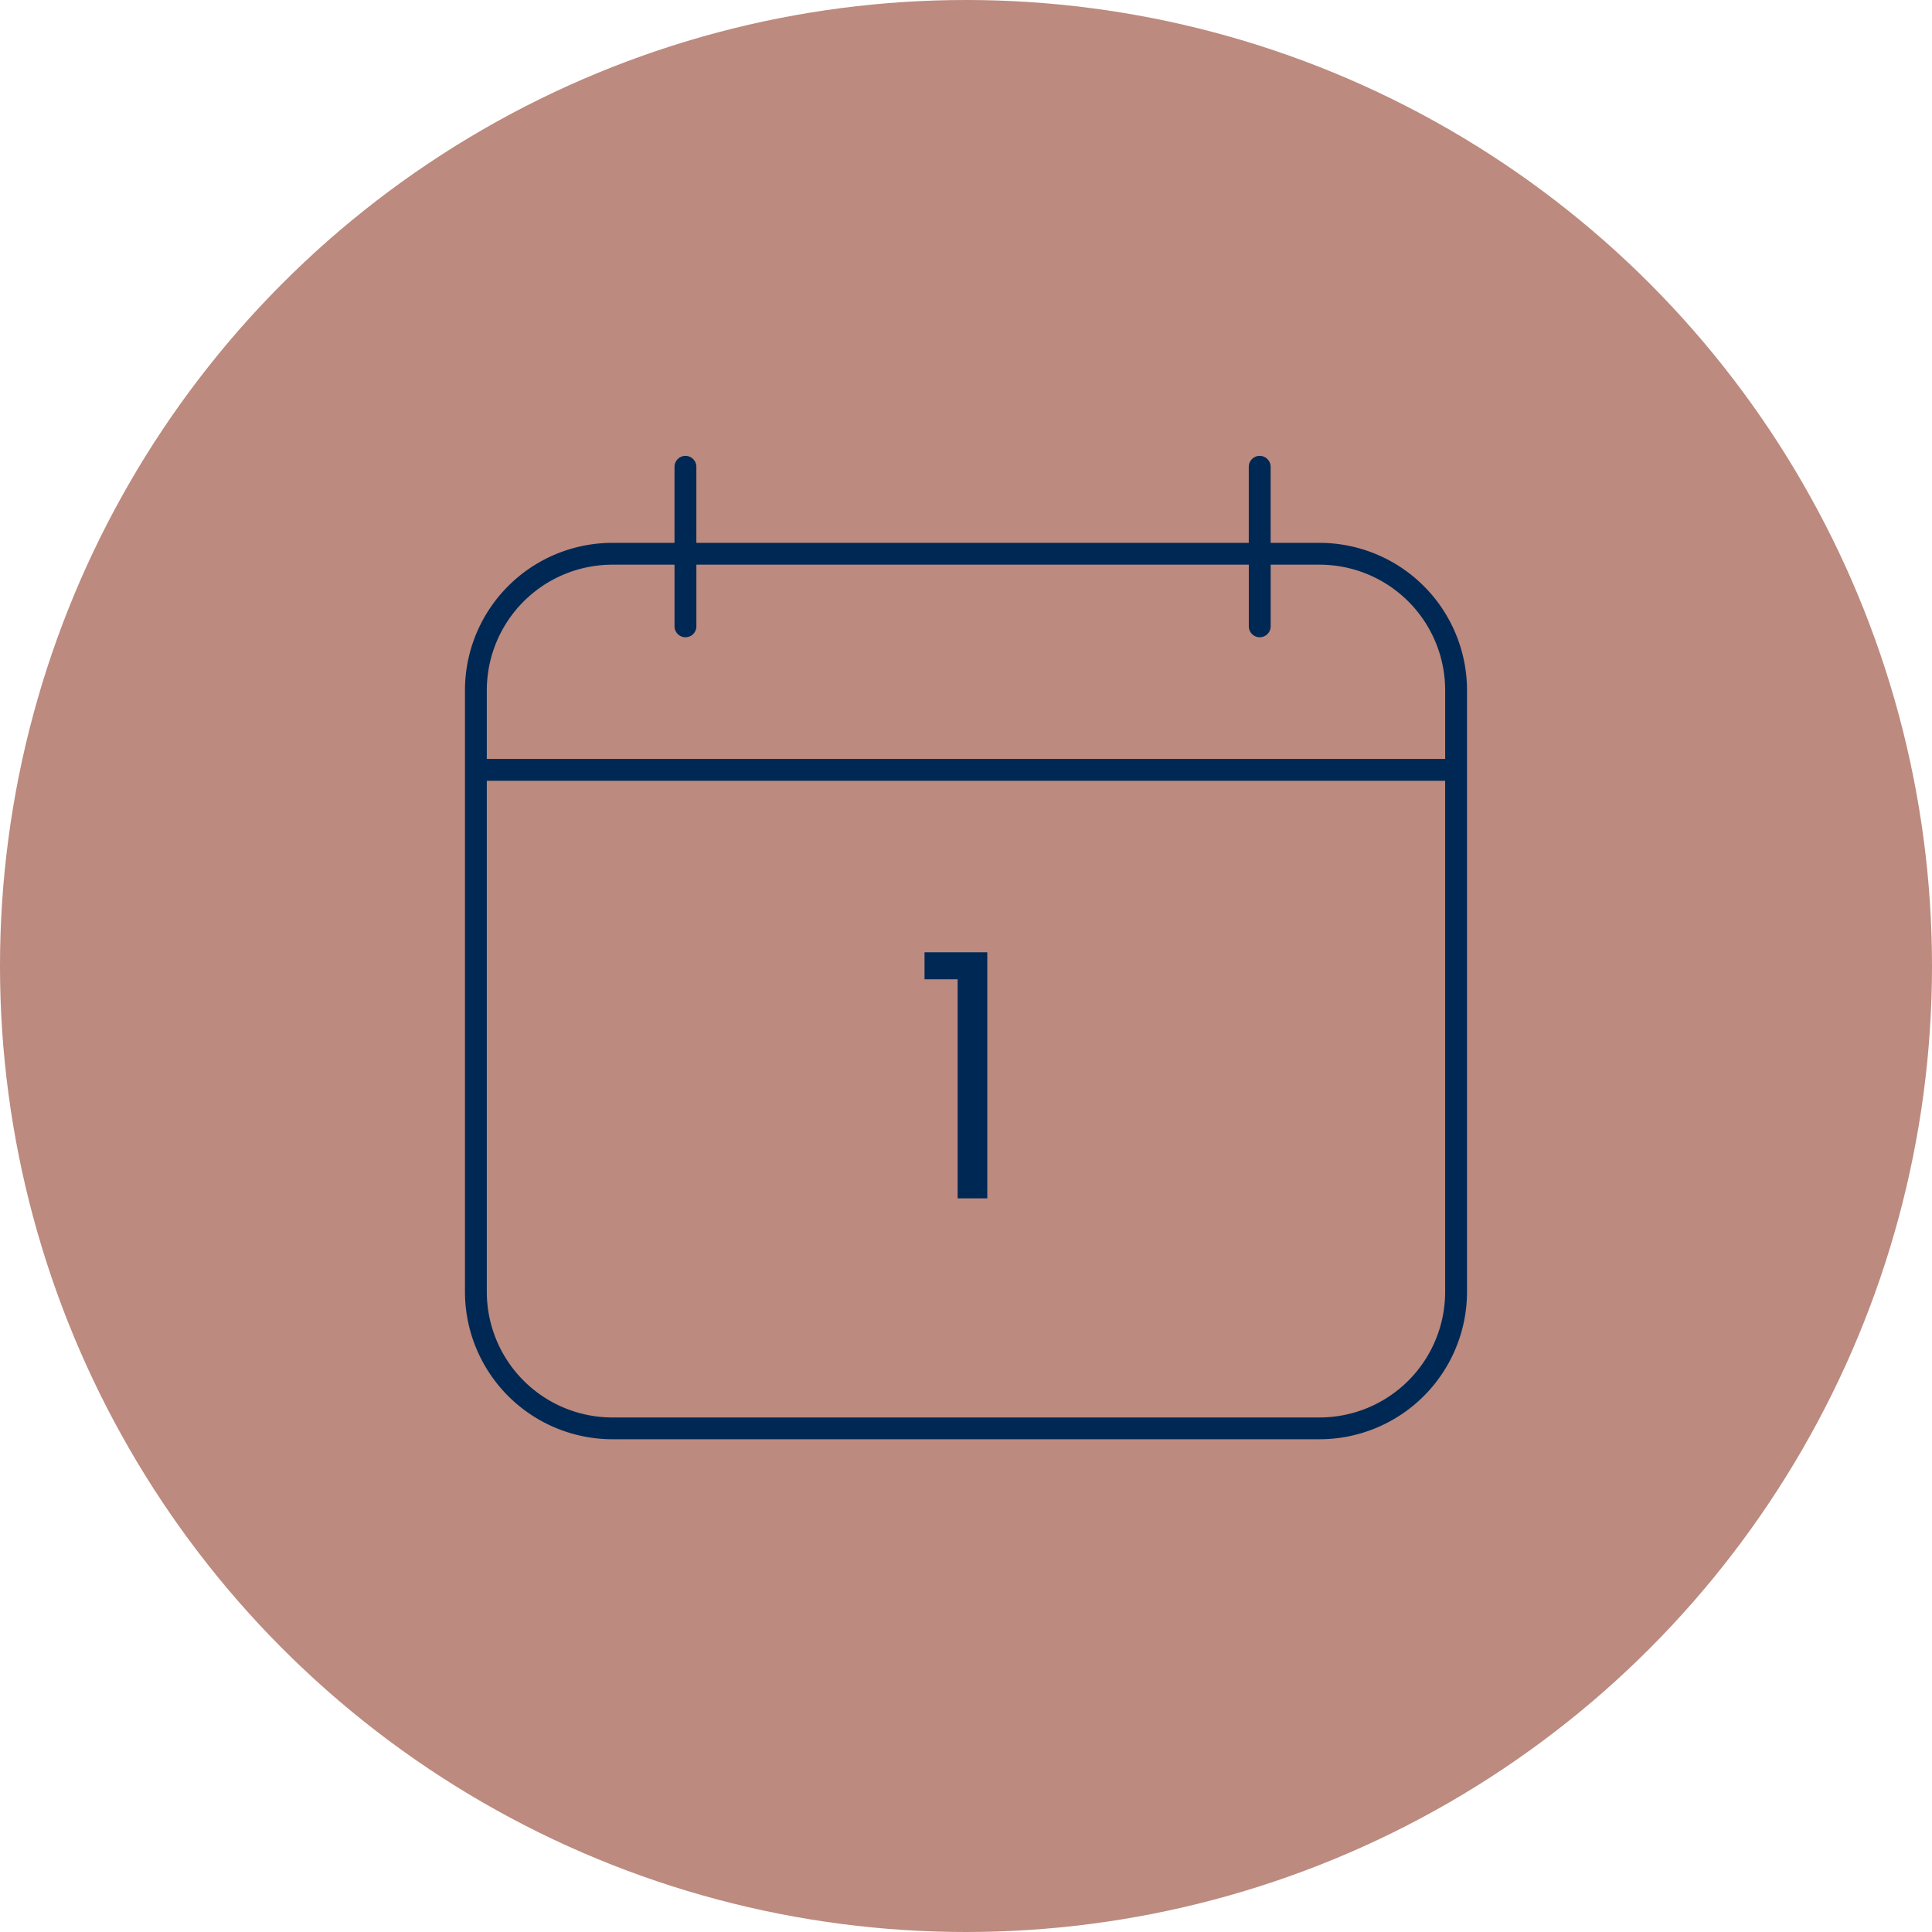 <svg xmlns="http://www.w3.org/2000/svg" xmlns:xlink="http://www.w3.org/1999/xlink" width="105" height="105" viewBox="0 0 105 105">
  <defs>
    <clipPath id="clip-path">
      <rect id="Rechteck_274" data-name="Rechteck 274" width="54.458" height="53.446" transform="translate(0 0)" fill="none"/>
    </clipPath>
  </defs>
  <g id="Gruppe_744" data-name="Gruppe 744" transform="translate(-1297 -567)">
    <circle id="Ellipse_121" data-name="Ellipse 121" cx="52.5" cy="52.5" r="52.5" transform="translate(1297 567)" fill="#bc8a7e"/>
    <g id="Gruppe_289" data-name="Gruppe 289" transform="translate(1318.09 587.675)">
      <g id="Gruppe_288" data-name="Gruppe 288" transform="translate(4.18 4.102)" clip-path="url(#clip-path)">
        <path id="Pfad_396" data-name="Pfad 396" d="M46.45,4.726H43.786V.593a.594.594,0,0,0-1.188,0V4.726H12.576V.593a.594.594,0,0,0-1.188,0V4.726H8.009A8.018,8.018,0,0,0,0,12.734v32.7a8.018,8.018,0,0,0,8.009,8.009H46.45a8.018,8.018,0,0,0,8.009-8.009v-32.7A8.018,8.018,0,0,0,46.45,4.726m0,47.533H8.009a6.83,6.83,0,0,1-6.822-6.822V17.658H53.271V45.437a6.83,6.83,0,0,1-6.822,6.822M8.009,5.912h3.38v3.35a.594.594,0,1,0,1.188,0V5.912H42.6v3.35a.594.594,0,1,0,1.188,0V5.912H46.45a6.83,6.83,0,0,1,6.822,6.822v3.737H1.187V12.734A6.83,6.83,0,0,1,8.009,5.912" transform="translate(0 0)" fill="#002855"/>
        <path id="Pfad_397" data-name="Pfad 397" d="M28.81,32.586h1.8V44.492h1.612V31.12H28.81Z" transform="translate(-3.834 -4.141)" fill="#002855"/>
      </g>
    </g>
  </g>
</svg>
